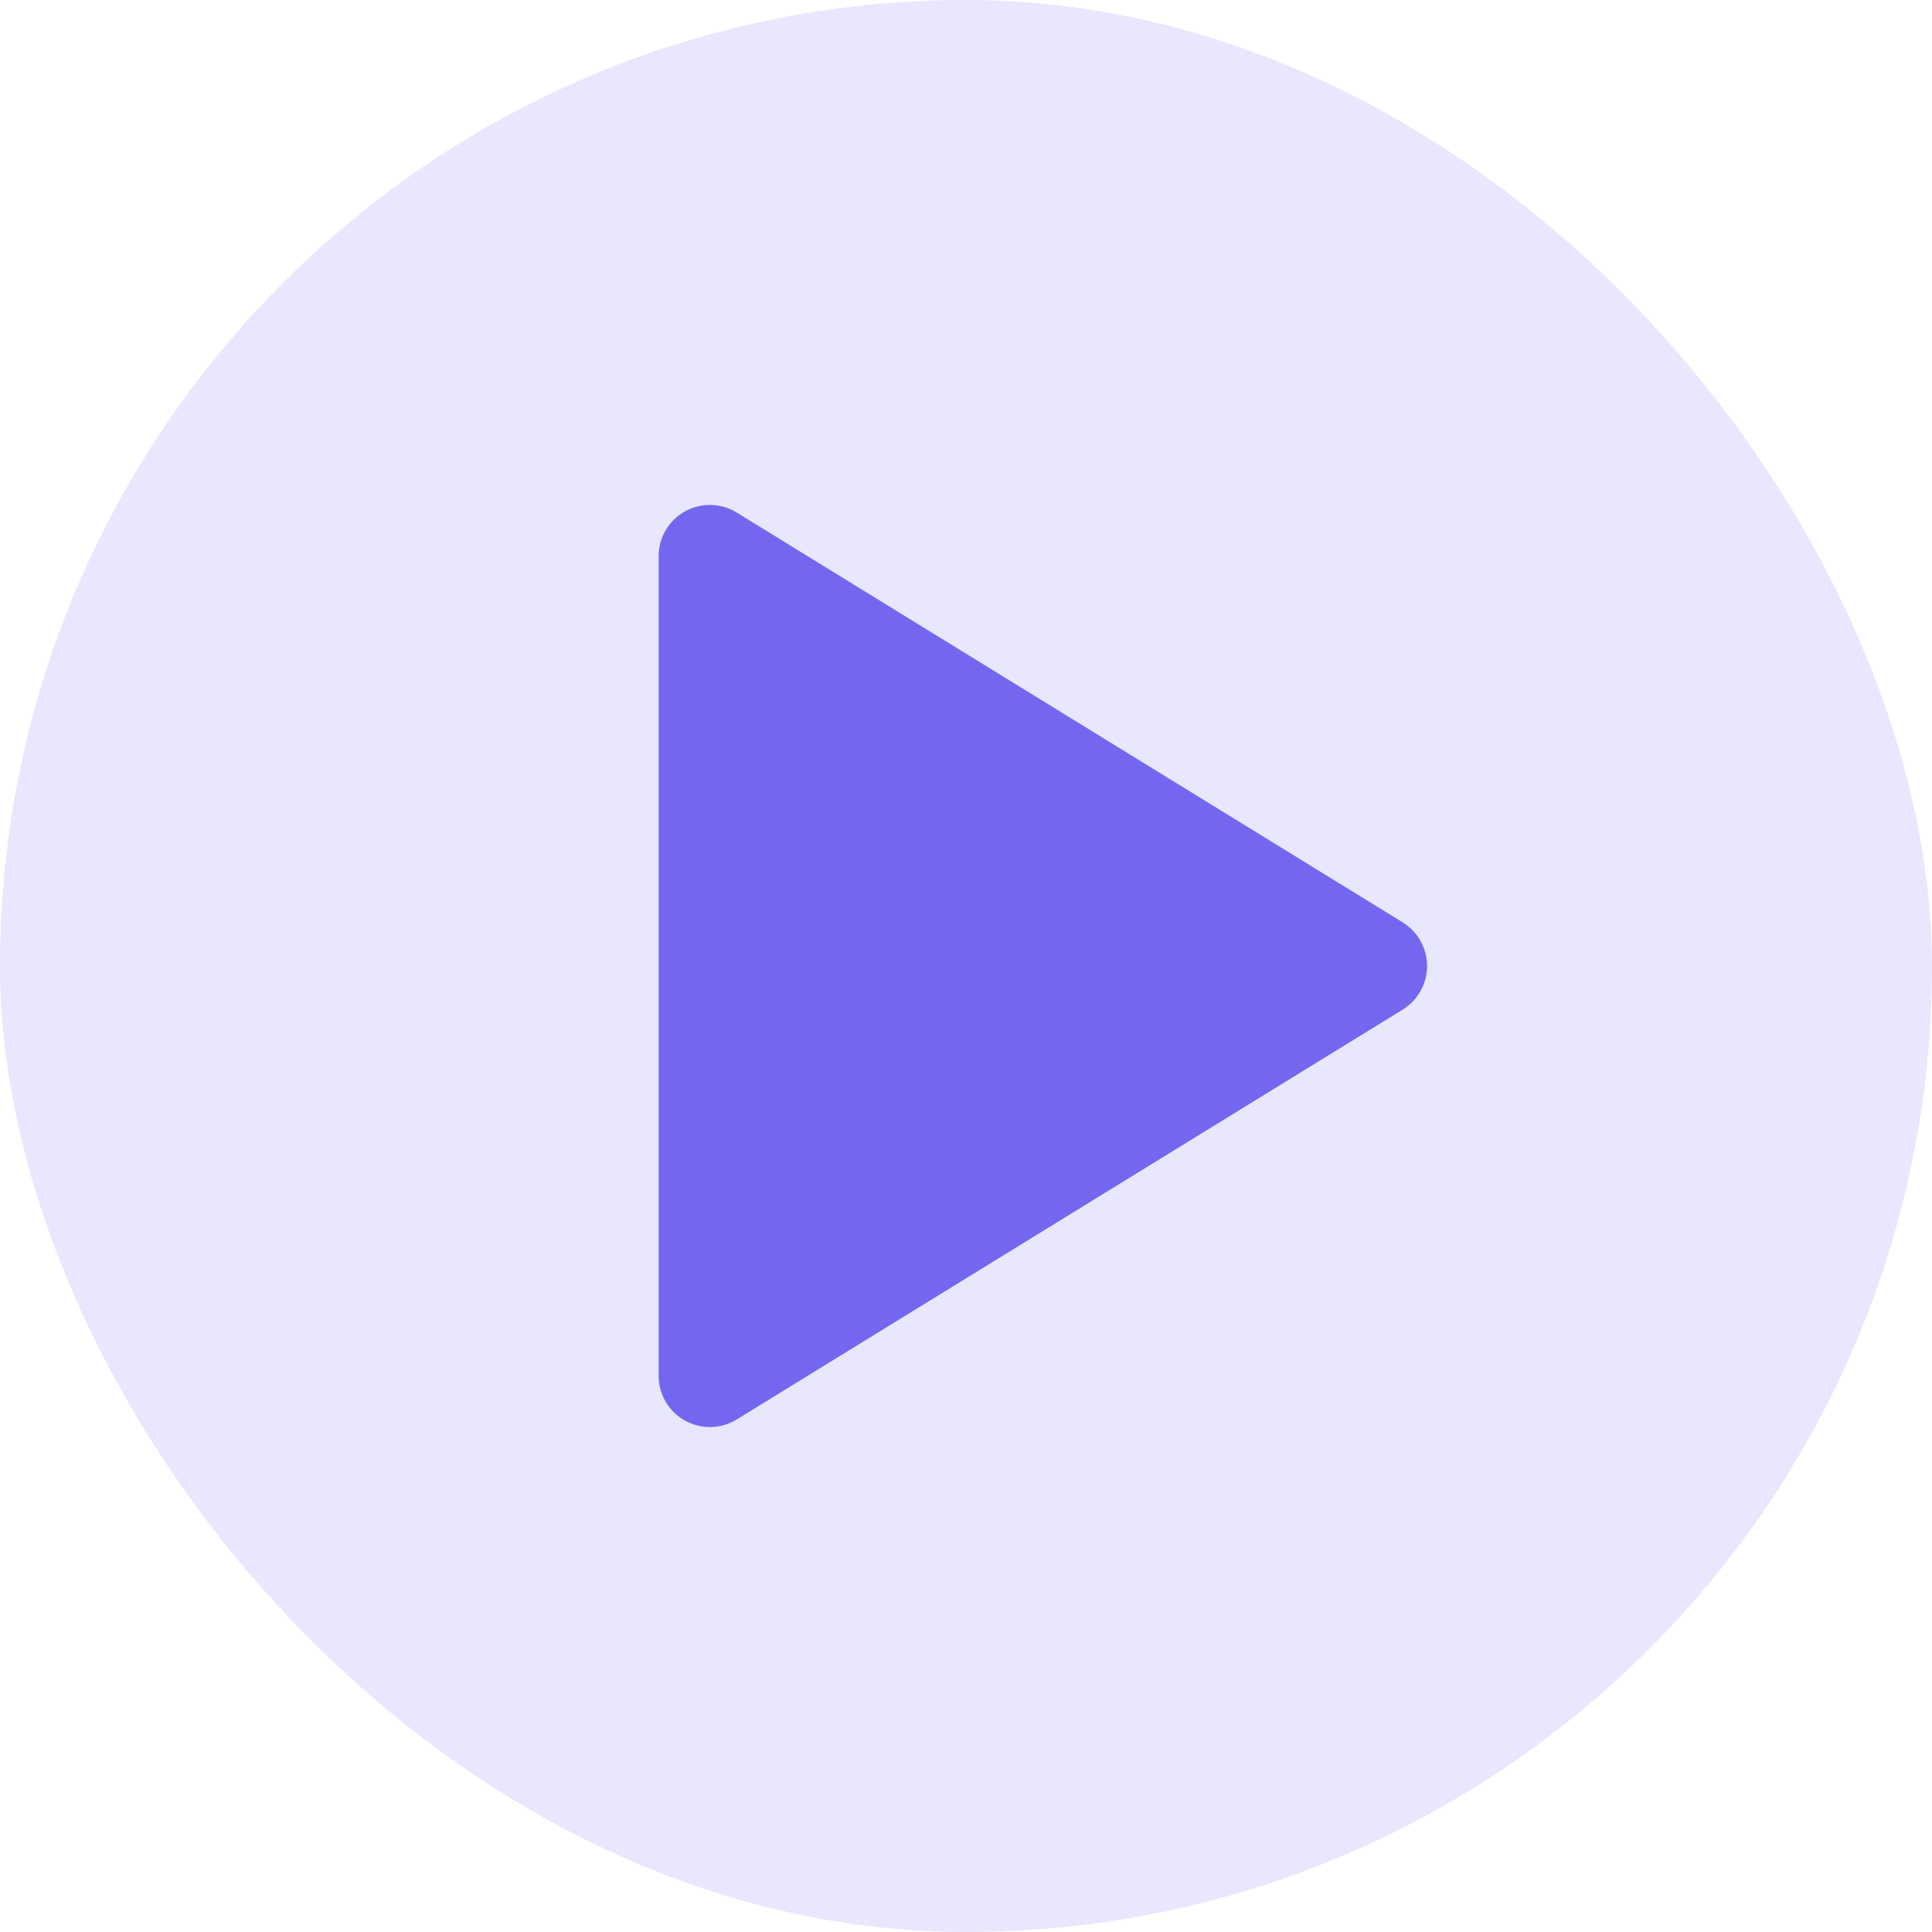 <svg width="55" height="55" viewBox="0 0 55 55" fill="none" xmlns="http://www.w3.org/2000/svg">
<rect width="55" height="55" rx="27.5" fill="#7367F0" fill-opacity="0.16"/>
<g clip-path="url(#clip0_31_2870)">
<path d="M18.75 15.833V39.167C18.75 39.426 18.819 39.681 18.95 39.905C19.082 40.129 19.27 40.313 19.497 40.44C19.723 40.566 19.979 40.63 20.239 40.625C20.498 40.62 20.752 40.545 20.973 40.409L39.931 28.742C40.143 28.612 40.319 28.429 40.44 28.212C40.562 27.994 40.626 27.749 40.626 27.5C40.626 27.251 40.562 27.006 40.44 26.788C40.319 26.571 40.143 26.388 39.931 26.257L20.973 14.591C20.752 14.455 20.498 14.38 20.239 14.375C19.979 14.369 19.723 14.433 19.497 14.56C19.27 14.687 19.082 14.871 18.95 15.095C18.819 15.319 18.75 15.574 18.75 15.833Z" fill="#7367F0"/>
</g>
<defs>
<clipPath id="clip0_31_2870">
<rect width="35" height="35" fill="white" transform="translate(10 10)"/>
</clipPath>
</defs>
</svg>
